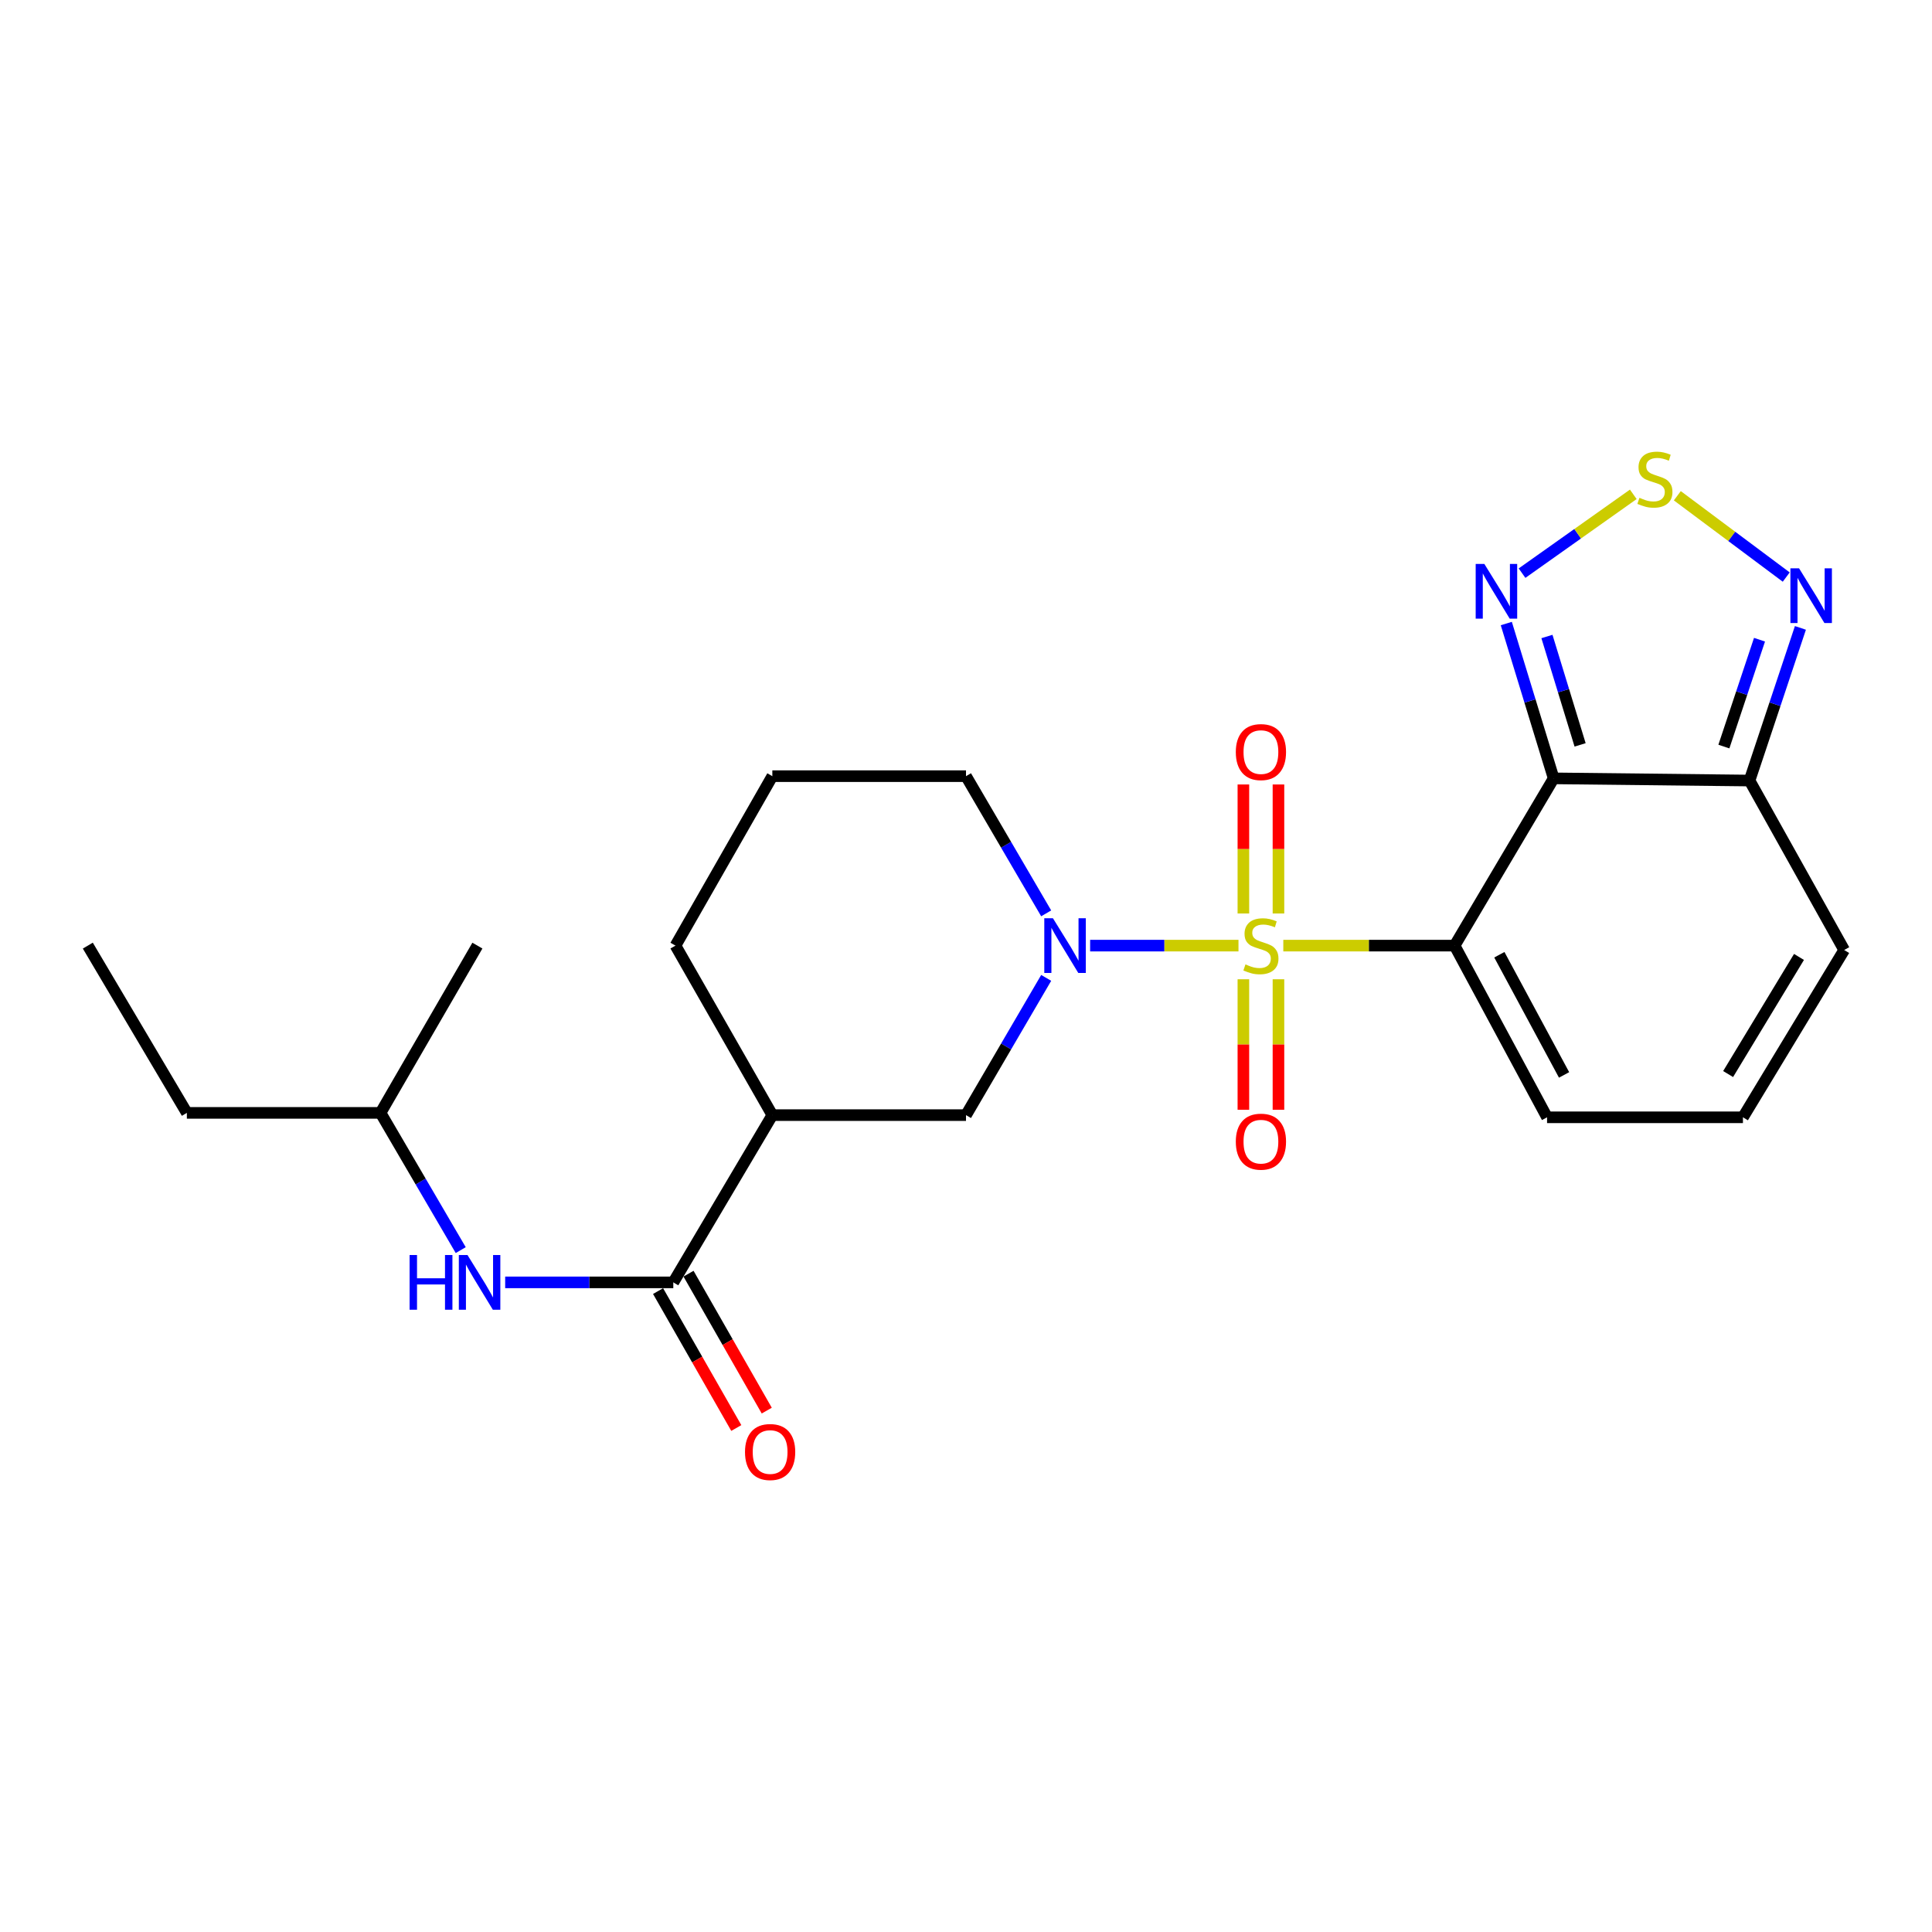 <?xml version='1.0' encoding='iso-8859-1'?>
<svg version='1.1' baseProfile='full'
              xmlns='http://www.w3.org/2000/svg'
                      xmlns:rdkit='http://www.rdkit.org/xml'
                      xmlns:xlink='http://www.w3.org/1999/xlink'
                  xml:space='preserve'
width='1000px' height='1000px' viewBox='0 0 1000 1000'>
<!-- END OF HEADER -->
<rect style='opacity:1.0;fill:#FFFFFF;stroke:none' width='1000' height='1000' x='0' y='0'> </rect>
<path class='bond-0' d='M 664.238,489.452 L 708.569,489.452' style='fill:none;fill-rule:evenodd;stroke:#CCCC00;stroke-width:6px;stroke-linecap:butt;stroke-linejoin:miter;stroke-opacity:1' />
<path class='bond-0' d='M 708.569,489.452 L 752.9,489.452' style='fill:none;fill-rule:evenodd;stroke:#000000;stroke-width:6px;stroke-linecap:butt;stroke-linejoin:miter;stroke-opacity:1' />
<path class='bond-2' d='M 641.037,489.452 L 602.642,489.452' style='fill:none;fill-rule:evenodd;stroke:#CCCC00;stroke-width:6px;stroke-linecap:butt;stroke-linejoin:miter;stroke-opacity:1' />
<path class='bond-2' d='M 602.642,489.452 L 564.248,489.452' style='fill:none;fill-rule:evenodd;stroke:#0000FF;stroke-width:6px;stroke-linecap:butt;stroke-linejoin:miter;stroke-opacity:1' />
<path class='bond-10' d='M 661.728,472.826 L 661.728,439.435' style='fill:none;fill-rule:evenodd;stroke:#CCCC00;stroke-width:6px;stroke-linecap:butt;stroke-linejoin:miter;stroke-opacity:1' />
<path class='bond-10' d='M 661.728,439.435 L 661.728,406.045' style='fill:none;fill-rule:evenodd;stroke:#FF0000;stroke-width:6px;stroke-linecap:butt;stroke-linejoin:miter;stroke-opacity:1' />
<path class='bond-10' d='M 643.575,472.826 L 643.575,439.435' style='fill:none;fill-rule:evenodd;stroke:#CCCC00;stroke-width:6px;stroke-linecap:butt;stroke-linejoin:miter;stroke-opacity:1' />
<path class='bond-10' d='M 643.575,439.435 L 643.575,406.045' style='fill:none;fill-rule:evenodd;stroke:#FF0000;stroke-width:6px;stroke-linecap:butt;stroke-linejoin:miter;stroke-opacity:1' />
<path class='bond-11' d='M 643.575,506.867 L 643.575,540.644' style='fill:none;fill-rule:evenodd;stroke:#CCCC00;stroke-width:6px;stroke-linecap:butt;stroke-linejoin:miter;stroke-opacity:1' />
<path class='bond-11' d='M 643.575,540.644 L 643.575,574.421' style='fill:none;fill-rule:evenodd;stroke:#FF0000;stroke-width:6px;stroke-linecap:butt;stroke-linejoin:miter;stroke-opacity:1' />
<path class='bond-11' d='M 661.728,506.867 L 661.728,540.644' style='fill:none;fill-rule:evenodd;stroke:#CCCC00;stroke-width:6px;stroke-linecap:butt;stroke-linejoin:miter;stroke-opacity:1' />
<path class='bond-11' d='M 661.728,540.644 L 661.728,574.421' style='fill:none;fill-rule:evenodd;stroke:#FF0000;stroke-width:6px;stroke-linecap:butt;stroke-linejoin:miter;stroke-opacity:1' />
<path class='bond-1' d='M 752.9,489.452 L 804.173,402.88' style='fill:none;fill-rule:evenodd;stroke:#000000;stroke-width:6px;stroke-linecap:butt;stroke-linejoin:miter;stroke-opacity:1' />
<path class='bond-12' d='M 752.9,489.452 L 800.754,578.314' style='fill:none;fill-rule:evenodd;stroke:#000000;stroke-width:6px;stroke-linecap:butt;stroke-linejoin:miter;stroke-opacity:1' />
<path class='bond-12' d='M 776.061,494.174 L 809.559,556.377' style='fill:none;fill-rule:evenodd;stroke:#000000;stroke-width:6px;stroke-linecap:butt;stroke-linejoin:miter;stroke-opacity:1' />
<path class='bond-3' d='M 804.173,402.88 L 791.916,362.811' style='fill:none;fill-rule:evenodd;stroke:#000000;stroke-width:6px;stroke-linecap:butt;stroke-linejoin:miter;stroke-opacity:1' />
<path class='bond-3' d='M 791.916,362.811 L 779.659,322.742' style='fill:none;fill-rule:evenodd;stroke:#0000FF;stroke-width:6px;stroke-linecap:butt;stroke-linejoin:miter;stroke-opacity:1' />
<path class='bond-3' d='M 817.856,385.549 L 809.276,357.501' style='fill:none;fill-rule:evenodd;stroke:#000000;stroke-width:6px;stroke-linecap:butt;stroke-linejoin:miter;stroke-opacity:1' />
<path class='bond-3' d='M 809.276,357.501 L 800.695,329.452' style='fill:none;fill-rule:evenodd;stroke:#0000FF;stroke-width:6px;stroke-linecap:butt;stroke-linejoin:miter;stroke-opacity:1' />
<path class='bond-4' d='M 804.173,402.88 L 905.551,404.009' style='fill:none;fill-rule:evenodd;stroke:#000000;stroke-width:6px;stroke-linecap:butt;stroke-linejoin:miter;stroke-opacity:1' />
<path class='bond-9' d='M 541.505,506.153 L 520.753,541.669' style='fill:none;fill-rule:evenodd;stroke:#0000FF;stroke-width:6px;stroke-linecap:butt;stroke-linejoin:miter;stroke-opacity:1' />
<path class='bond-9' d='M 520.753,541.669 L 500,577.185' style='fill:none;fill-rule:evenodd;stroke:#000000;stroke-width:6px;stroke-linecap:butt;stroke-linejoin:miter;stroke-opacity:1' />
<path class='bond-17' d='M 541.503,472.752 L 520.752,437.246' style='fill:none;fill-rule:evenodd;stroke:#0000FF;stroke-width:6px;stroke-linecap:butt;stroke-linejoin:miter;stroke-opacity:1' />
<path class='bond-17' d='M 520.752,437.246 L 500,401.74' style='fill:none;fill-rule:evenodd;stroke:#000000;stroke-width:6px;stroke-linecap:butt;stroke-linejoin:miter;stroke-opacity:1' />
<path class='bond-5' d='M 787.806,296.661 L 816.598,276.263' style='fill:none;fill-rule:evenodd;stroke:#0000FF;stroke-width:6px;stroke-linecap:butt;stroke-linejoin:miter;stroke-opacity:1' />
<path class='bond-5' d='M 816.598,276.263 L 845.39,255.865' style='fill:none;fill-rule:evenodd;stroke:#CCCC00;stroke-width:6px;stroke-linecap:butt;stroke-linejoin:miter;stroke-opacity:1' />
<path class='bond-7' d='M 905.551,404.009 L 918.72,364.506' style='fill:none;fill-rule:evenodd;stroke:#000000;stroke-width:6px;stroke-linecap:butt;stroke-linejoin:miter;stroke-opacity:1' />
<path class='bond-7' d='M 918.72,364.506 L 931.89,325.002' style='fill:none;fill-rule:evenodd;stroke:#0000FF;stroke-width:6px;stroke-linecap:butt;stroke-linejoin:miter;stroke-opacity:1' />
<path class='bond-7' d='M 892.28,386.417 L 901.499,358.764' style='fill:none;fill-rule:evenodd;stroke:#000000;stroke-width:6px;stroke-linecap:butt;stroke-linejoin:miter;stroke-opacity:1' />
<path class='bond-7' d='M 901.499,358.764 L 910.717,331.112' style='fill:none;fill-rule:evenodd;stroke:#0000FF;stroke-width:6px;stroke-linecap:butt;stroke-linejoin:miter;stroke-opacity:1' />
<path class='bond-25' d='M 905.551,404.009 L 954.545,491.722' style='fill:none;fill-rule:evenodd;stroke:#000000;stroke-width:6px;stroke-linecap:butt;stroke-linejoin:miter;stroke-opacity:1' />
<path class='bond-26' d='M 868.18,256.602 L 896.365,277.645' style='fill:none;fill-rule:evenodd;stroke:#CCCC00;stroke-width:6px;stroke-linecap:butt;stroke-linejoin:miter;stroke-opacity:1' />
<path class='bond-26' d='M 896.365,277.645 L 924.55,298.688' style='fill:none;fill-rule:evenodd;stroke:#0000FF;stroke-width:6px;stroke-linecap:butt;stroke-linejoin:miter;stroke-opacity:1' />
<path class='bond-6' d='M 348.498,663.757 L 399.762,577.185' style='fill:none;fill-rule:evenodd;stroke:#000000;stroke-width:6px;stroke-linecap:butt;stroke-linejoin:miter;stroke-opacity:1' />
<path class='bond-13' d='M 348.498,663.757 L 304.988,663.757' style='fill:none;fill-rule:evenodd;stroke:#000000;stroke-width:6px;stroke-linecap:butt;stroke-linejoin:miter;stroke-opacity:1' />
<path class='bond-13' d='M 304.988,663.757 L 261.477,663.757' style='fill:none;fill-rule:evenodd;stroke:#0000FF;stroke-width:6px;stroke-linecap:butt;stroke-linejoin:miter;stroke-opacity:1' />
<path class='bond-16' d='M 340.617,668.259 L 360.862,703.698' style='fill:none;fill-rule:evenodd;stroke:#000000;stroke-width:6px;stroke-linecap:butt;stroke-linejoin:miter;stroke-opacity:1' />
<path class='bond-16' d='M 360.862,703.698 L 381.107,739.136' style='fill:none;fill-rule:evenodd;stroke:#FF0000;stroke-width:6px;stroke-linecap:butt;stroke-linejoin:miter;stroke-opacity:1' />
<path class='bond-16' d='M 356.38,659.254 L 376.625,694.693' style='fill:none;fill-rule:evenodd;stroke:#000000;stroke-width:6px;stroke-linecap:butt;stroke-linejoin:miter;stroke-opacity:1' />
<path class='bond-16' d='M 376.625,694.693 L 396.87,730.131' style='fill:none;fill-rule:evenodd;stroke:#FF0000;stroke-width:6px;stroke-linecap:butt;stroke-linejoin:miter;stroke-opacity:1' />
<path class='bond-8' d='M 399.762,577.185 L 500,577.185' style='fill:none;fill-rule:evenodd;stroke:#000000;stroke-width:6px;stroke-linecap:butt;stroke-linejoin:miter;stroke-opacity:1' />
<path class='bond-24' d='M 399.762,577.185 L 349.628,489.452' style='fill:none;fill-rule:evenodd;stroke:#000000;stroke-width:6px;stroke-linecap:butt;stroke-linejoin:miter;stroke-opacity:1' />
<path class='bond-14' d='M 800.754,578.314 L 902.142,578.314' style='fill:none;fill-rule:evenodd;stroke:#000000;stroke-width:6px;stroke-linecap:butt;stroke-linejoin:miter;stroke-opacity:1' />
<path class='bond-19' d='M 238.472,647.057 L 217.719,611.541' style='fill:none;fill-rule:evenodd;stroke:#0000FF;stroke-width:6px;stroke-linecap:butt;stroke-linejoin:miter;stroke-opacity:1' />
<path class='bond-19' d='M 217.719,611.541 L 196.966,576.025' style='fill:none;fill-rule:evenodd;stroke:#000000;stroke-width:6px;stroke-linecap:butt;stroke-linejoin:miter;stroke-opacity:1' />
<path class='bond-15' d='M 902.142,578.314 L 954.545,491.722' style='fill:none;fill-rule:evenodd;stroke:#000000;stroke-width:6px;stroke-linecap:butt;stroke-linejoin:miter;stroke-opacity:1' />
<path class='bond-15' d='M 894.472,555.926 L 931.154,495.311' style='fill:none;fill-rule:evenodd;stroke:#000000;stroke-width:6px;stroke-linecap:butt;stroke-linejoin:miter;stroke-opacity:1' />
<path class='bond-20' d='M 500,401.74 L 399.762,401.74' style='fill:none;fill-rule:evenodd;stroke:#000000;stroke-width:6px;stroke-linecap:butt;stroke-linejoin:miter;stroke-opacity:1' />
<path class='bond-18' d='M 349.628,489.452 L 399.762,401.74' style='fill:none;fill-rule:evenodd;stroke:#000000;stroke-width:6px;stroke-linecap:butt;stroke-linejoin:miter;stroke-opacity:1' />
<path class='bond-21' d='M 196.966,576.025 L 96.718,576.025' style='fill:none;fill-rule:evenodd;stroke:#000000;stroke-width:6px;stroke-linecap:butt;stroke-linejoin:miter;stroke-opacity:1' />
<path class='bond-22' d='M 196.966,576.025 L 247.1,489.452' style='fill:none;fill-rule:evenodd;stroke:#000000;stroke-width:6px;stroke-linecap:butt;stroke-linejoin:miter;stroke-opacity:1' />
<path class='bond-23' d='M 96.718,576.025 L 45.455,489.452' style='fill:none;fill-rule:evenodd;stroke:#000000;stroke-width:6px;stroke-linecap:butt;stroke-linejoin:miter;stroke-opacity:1' />
<path  class='atom-0' d='M 644.651 499.172
Q 644.971 499.292, 646.291 499.852
Q 647.611 500.412, 649.051 500.772
Q 650.531 501.092, 651.971 501.092
Q 654.651 501.092, 656.211 499.812
Q 657.771 498.492, 657.771 496.212
Q 657.771 494.652, 656.971 493.692
Q 656.211 492.732, 655.011 492.212
Q 653.811 491.692, 651.811 491.092
Q 649.291 490.332, 647.771 489.612
Q 646.291 488.892, 645.211 487.372
Q 644.171 485.852, 644.171 483.292
Q 644.171 479.732, 646.571 477.532
Q 649.011 475.332, 653.811 475.332
Q 657.091 475.332, 660.811 476.892
L 659.891 479.972
Q 656.491 478.572, 653.931 478.572
Q 651.171 478.572, 649.651 479.732
Q 648.131 480.852, 648.171 482.812
Q 648.171 484.332, 648.931 485.252
Q 649.731 486.172, 650.851 486.692
Q 652.011 487.212, 653.931 487.812
Q 656.491 488.612, 658.011 489.412
Q 659.531 490.212, 660.611 491.852
Q 661.731 493.452, 661.731 496.212
Q 661.731 500.132, 659.091 502.252
Q 656.491 504.332, 652.131 504.332
Q 649.611 504.332, 647.691 503.772
Q 645.811 503.252, 643.571 502.332
L 644.651 499.172
' fill='#CCCC00'/>
<path  class='atom-3' d='M 545.004 475.292
L 554.284 490.292
Q 555.204 491.772, 556.684 494.452
Q 558.164 497.132, 558.244 497.292
L 558.244 475.292
L 562.004 475.292
L 562.004 503.612
L 558.124 503.612
L 548.164 487.212
Q 547.004 485.292, 545.764 483.092
Q 544.564 480.892, 544.204 480.212
L 544.204 503.612
L 540.524 503.612
L 540.524 475.292
L 545.004 475.292
' fill='#0000FF'/>
<path  class='atom-4' d='M 768.293 291.891
L 777.573 306.891
Q 778.493 308.371, 779.973 311.051
Q 781.453 313.731, 781.533 313.891
L 781.533 291.891
L 785.293 291.891
L 785.293 320.211
L 781.413 320.211
L 771.453 303.811
Q 770.293 301.891, 769.053 299.691
Q 767.853 297.491, 767.493 296.811
L 767.493 320.211
L 763.813 320.211
L 763.813 291.891
L 768.293 291.891
' fill='#0000FF'/>
<path  class='atom-6' d='M 848.577 257.659
Q 848.897 257.779, 850.217 258.339
Q 851.537 258.899, 852.977 259.259
Q 854.457 259.579, 855.897 259.579
Q 858.577 259.579, 860.137 258.299
Q 861.697 256.979, 861.697 254.699
Q 861.697 253.139, 860.897 252.179
Q 860.137 251.219, 858.937 250.699
Q 857.737 250.179, 855.737 249.579
Q 853.217 248.819, 851.697 248.099
Q 850.217 247.379, 849.137 245.859
Q 848.097 244.339, 848.097 241.779
Q 848.097 238.219, 850.497 236.019
Q 852.937 233.819, 857.737 233.819
Q 861.017 233.819, 864.737 235.379
L 863.817 238.459
Q 860.417 237.059, 857.857 237.059
Q 855.097 237.059, 853.577 238.219
Q 852.057 239.339, 852.097 241.299
Q 852.097 242.819, 852.857 243.739
Q 853.657 244.659, 854.777 245.179
Q 855.937 245.699, 857.857 246.299
Q 860.417 247.099, 861.937 247.899
Q 863.457 248.699, 864.537 250.339
Q 865.657 251.939, 865.657 254.699
Q 865.657 258.619, 863.017 260.739
Q 860.417 262.819, 856.057 262.819
Q 853.537 262.819, 851.617 262.259
Q 849.737 261.739, 847.497 260.819
L 848.577 257.659
' fill='#CCCC00'/>
<path  class='atom-8' d='M 931.191 294.16
L 940.471 309.16
Q 941.391 310.64, 942.871 313.32
Q 944.351 316, 944.431 316.16
L 944.431 294.16
L 948.191 294.16
L 948.191 322.48
L 944.311 322.48
L 934.351 306.08
Q 933.191 304.16, 931.951 301.96
Q 930.751 299.76, 930.391 299.08
L 930.391 322.48
L 926.711 322.48
L 926.711 294.16
L 931.191 294.16
' fill='#0000FF'/>
<path  class='atom-11' d='M 639.651 389.274
Q 639.651 382.474, 643.011 378.674
Q 646.371 374.874, 652.651 374.874
Q 658.931 374.874, 662.291 378.674
Q 665.651 382.474, 665.651 389.274
Q 665.651 396.154, 662.251 400.074
Q 658.851 403.954, 652.651 403.954
Q 646.411 403.954, 643.011 400.074
Q 639.651 396.194, 639.651 389.274
M 652.651 400.754
Q 656.971 400.754, 659.291 397.874
Q 661.651 394.954, 661.651 389.274
Q 661.651 383.714, 659.291 380.914
Q 656.971 378.074, 652.651 378.074
Q 648.331 378.074, 645.971 380.874
Q 643.651 383.674, 643.651 389.274
Q 643.651 394.994, 645.971 397.874
Q 648.331 400.754, 652.651 400.754
' fill='#FF0000'/>
<path  class='atom-12' d='M 639.651 590.92
Q 639.651 584.12, 643.011 580.32
Q 646.371 576.52, 652.651 576.52
Q 658.931 576.52, 662.291 580.32
Q 665.651 584.12, 665.651 590.92
Q 665.651 597.8, 662.251 601.72
Q 658.851 605.6, 652.651 605.6
Q 646.411 605.6, 643.011 601.72
Q 639.651 597.84, 639.651 590.92
M 652.651 602.4
Q 656.971 602.4, 659.291 599.52
Q 661.651 596.6, 661.651 590.92
Q 661.651 585.36, 659.291 582.56
Q 656.971 579.72, 652.651 579.72
Q 648.331 579.72, 645.971 582.52
Q 643.651 585.32, 643.651 590.92
Q 643.651 596.64, 645.971 599.52
Q 648.331 602.4, 652.651 602.4
' fill='#FF0000'/>
<path  class='atom-14' d='M 212.01 649.597
L 215.85 649.597
L 215.85 661.637
L 230.33 661.637
L 230.33 649.597
L 234.17 649.597
L 234.17 677.917
L 230.33 677.917
L 230.33 664.837
L 215.85 664.837
L 215.85 677.917
L 212.01 677.917
L 212.01 649.597
' fill='#0000FF'/>
<path  class='atom-14' d='M 241.97 649.597
L 251.25 664.597
Q 252.17 666.077, 253.65 668.757
Q 255.13 671.437, 255.21 671.597
L 255.21 649.597
L 258.97 649.597
L 258.97 677.917
L 255.09 677.917
L 245.13 661.517
Q 243.97 659.597, 242.73 657.397
Q 241.53 655.197, 241.17 654.517
L 241.17 677.917
L 237.49 677.917
L 237.49 649.597
L 241.97 649.597
' fill='#0000FF'/>
<path  class='atom-17' d='M 385.612 751.559
Q 385.612 744.759, 388.972 740.959
Q 392.332 737.159, 398.612 737.159
Q 404.892 737.159, 408.252 740.959
Q 411.612 744.759, 411.612 751.559
Q 411.612 758.439, 408.212 762.359
Q 404.812 766.239, 398.612 766.239
Q 392.372 766.239, 388.972 762.359
Q 385.612 758.479, 385.612 751.559
M 398.612 763.039
Q 402.932 763.039, 405.252 760.159
Q 407.612 757.239, 407.612 751.559
Q 407.612 745.999, 405.252 743.199
Q 402.932 740.359, 398.612 740.359
Q 394.292 740.359, 391.932 743.159
Q 389.612 745.959, 389.612 751.559
Q 389.612 757.279, 391.932 760.159
Q 394.292 763.039, 398.612 763.039
' fill='#FF0000'/>
</svg>
